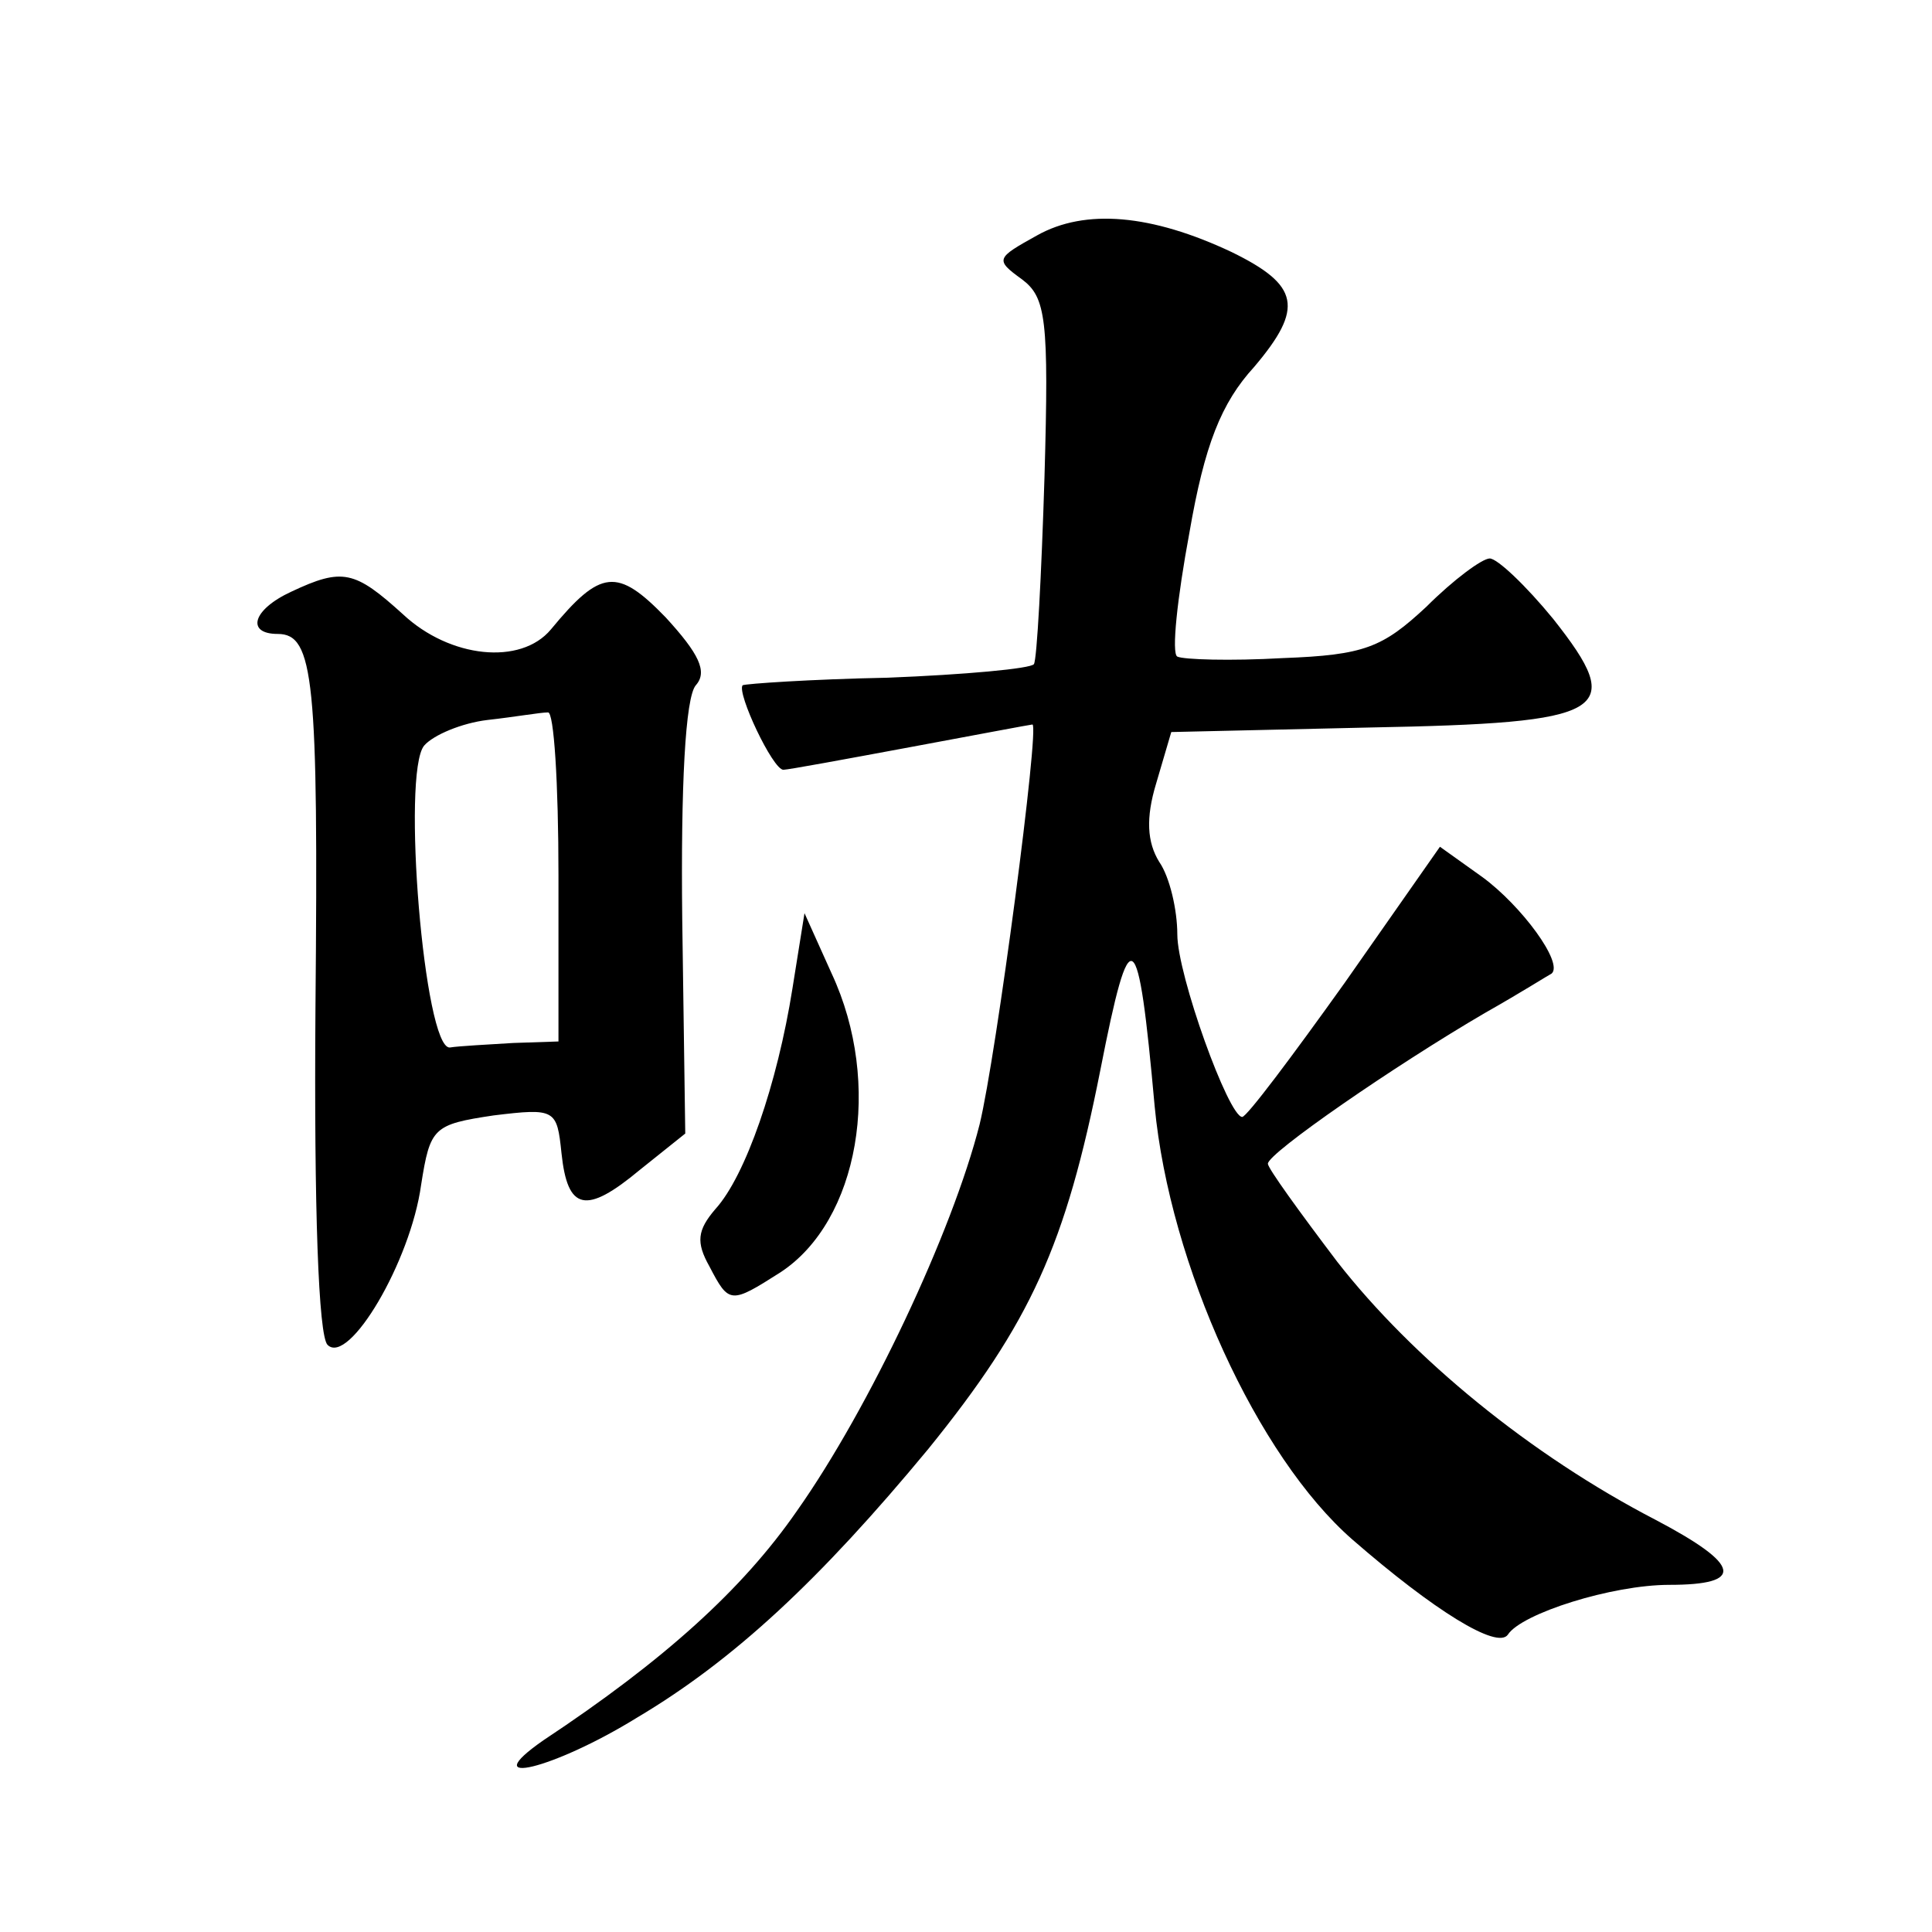 <?xml version="1.0" standalone="no"?>
<!DOCTYPE svg PUBLIC "-//W3C//DTD SVG 20010904//EN"
 "http://www.w3.org/TR/2001/REC-SVG-20010904/DTD/svg10.dtd">
<svg version="1.0" xmlns="http://www.w3.org/2000/svg"
 width="128pt" height="128pt" viewBox="0 0 128 128"
 preserveAspectRatio="xMidYMid meet">
<g transform="translate(0,128) scale(0.1,-0.1)"
fill="#0" stroke="none">
<path d="M687 1124 c-27 -15 -28 -16 -10 -29 16 -12 18 -26 15 -131 -2 -65 -5 -121
-7 -124 -2 -3 -46 -7 -97 -9 -51 -1 -94 -4 -96 -5 -4 -5 20 -56 27 -56 3 0 41 7
84 15 43 8 80 15 81 15 5 0 -24 -220 -35 -265 -18 -71 -73 -188 -121 -256 -36 -52
-88 -99 -168 -152 -46 -32 7 -19 62 15 64 38 121 91 193 178 68 84 91 135 114 251
20 102 25 98 36 -24 10 -105 68 -232 131 -287 54 -47 96 -73 103 -63 9 14 69 33
107 33 50 0 48 13 -9 43 -83 43 -161 107 -211 171 -25 33 -46 62 -46 65 0 7 84
65 144 100 23 13 42 25 44 26 8 7 -20 45 -46 64 l-28 20 -63 -90 c-35 -49 -65 -89
-68 -89 -9 0 -43 94 -43 121 0 16 -5 38 -12 48 -8 13 -9 29 -2 52 l10 34 131 3
c159 3 171 10 122 72 -18 22 -37 40 -42 40 -5 0 -24 -14 -42 -32 -29 -27 -41 -32
-95 -34 -35 -2 -66 -1 -70 1 -4 2 0 39 8 82 10 58 21 86 43 110 33 39 30 54 -15
76 -53 25 -97 29 -129 11z M193 888 c-26 -12 -30 -28 -9 -28 24 0 27 -30 25 -248
-1 -133 2 -217 8 -223 14 -14 55 55 62 106 6 38 8 40 48 46 41 5 42 4 45 -25 4
-38 16 -41 52 -11 l30 24 -2 142 c-1 88 2 147 9 155 8 9 2 21 -20 45 -32 33 -43
32 -76 -8 -20 -24 -67 -19 -98 10 -32 29 -40 31 -74 15z m177 -188 l0 -110 -30
-1 c-16 -1 -36 -2 -42 -3 -17 -1 -32 182 -17 200 6 7 25 15 42 17 18 2 35 5 40
5 4 1 7 -47 7 -108z M525 625 c-10 -63 -31 -124 -51 -146 -12 -14 -13 -22 -4 -38
13 -25 14 -25 47 -4 52 34 68 125 34 198 l-18 40 -8 -50z"/>
</g>
</svg>

